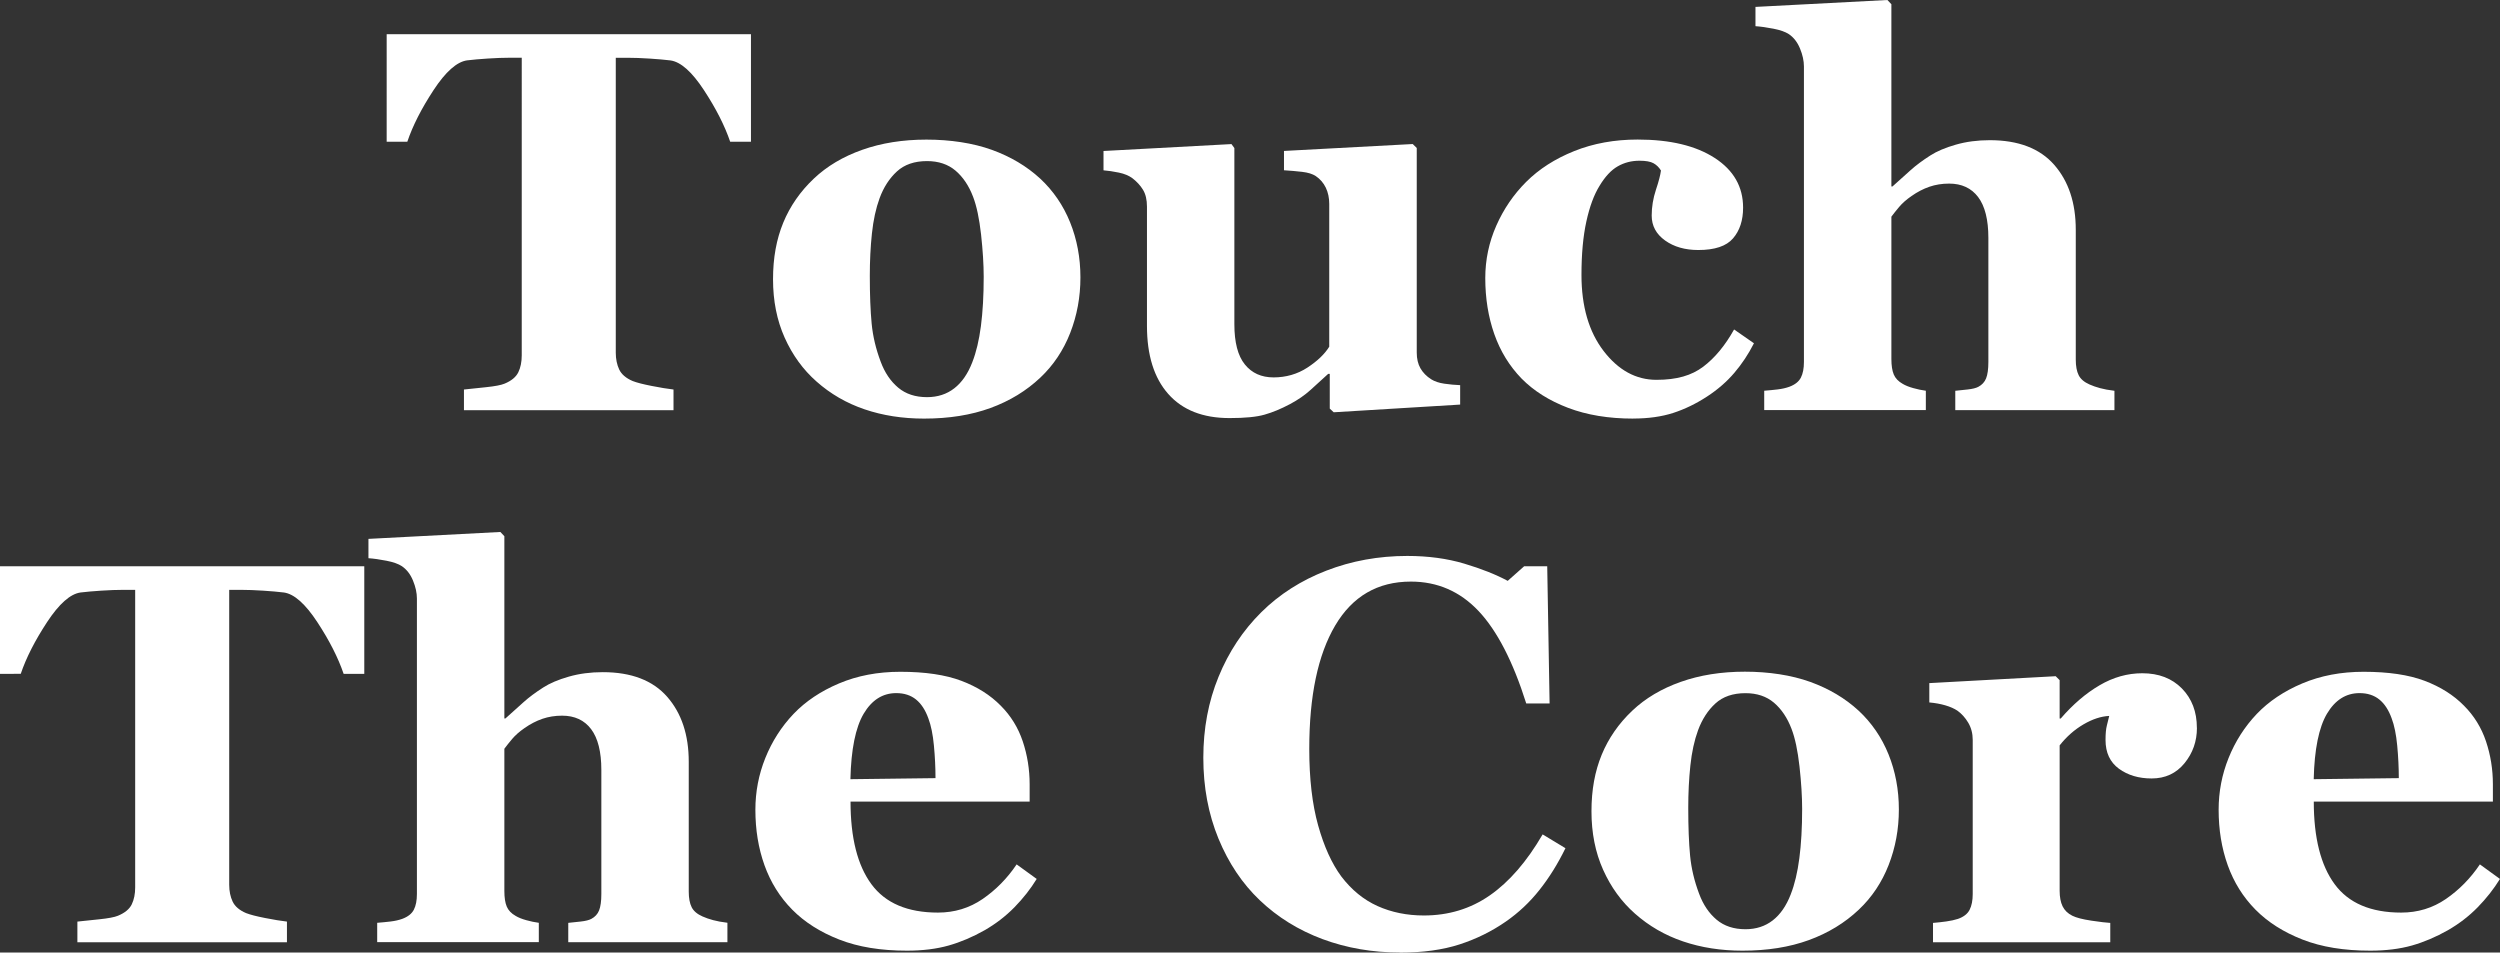 <?xml version="1.0" encoding="UTF-8"?>
<svg id="_レイヤー_2" data-name="レイヤー 2" xmlns="http://www.w3.org/2000/svg" viewBox="0 0 474.56 180.81">
  <rect x="0" y="0" width="474.56" height="180.81" fill="#333333" stroke="none"/>
  <g id="design">
    <g>
      <path d="M142.53,26.91h-3.92c-1.04-3.05-2.7-6.32-4.99-9.81-2.29-3.49-4.41-5.36-6.35-5.63-1.07-.13-2.39-.25-3.96-.35-1.57-.1-2.93-.15-4.06-.15h-2.36v55.98c0,1.21.22,2.27.65,3.19.44.92,1.29,1.65,2.56,2.19.77.3,1.97.61,3.6.93,1.63.32,3.01.55,4.15.68v3.92h-39.78v-3.92c.97-.1,2.34-.24,4.1-.43,1.76-.18,2.96-.41,3.6-.68,1.31-.54,2.18-1.26,2.62-2.16.44-.91.65-1.98.65-3.22V10.96h-2.36c-1.14,0-2.49.05-4.06.15-1.57.1-2.89.22-3.96.35-1.94.27-4.06,2.15-6.35,5.63-2.29,3.49-3.96,6.76-4.99,9.81h-3.92V6.49h69.15v20.42Z" style="fill: #fff; stroke-width: 0px;"/>
      <path d="M197.45,33.9c2.48,2.31,4.38,5.08,5.68,8.3s1.96,6.71,1.96,10.46-.65,7.23-1.94,10.54c-1.29,3.3-3.18,6.13-5.66,8.47-2.65,2.51-5.81,4.44-9.48,5.78-3.67,1.34-7.87,2.01-12.6,2.01-4.09,0-7.85-.59-11.29-1.76-3.44-1.17-6.48-2.93-9.13-5.28-2.55-2.25-4.56-5.02-6.04-8.32-1.48-3.3-2.21-7-2.21-11.09s.65-7.6,1.94-10.74c1.29-3.13,3.23-5.93,5.81-8.37,2.48-2.35,5.54-4.17,9.18-5.46,3.64-1.29,7.7-1.94,12.2-1.94s8.83.65,12.4,1.94c3.57,1.29,6.63,3.11,9.18,5.46ZM184.57,68.75c.74-1.88,1.28-4.16,1.63-6.84.35-2.68.53-5.8.53-9.35,0-2.35-.17-5.03-.5-8.05-.34-3.02-.84-5.4-1.51-7.14-.8-2.11-1.92-3.77-3.34-4.98-1.43-1.21-3.23-1.81-5.41-1.81-2.38,0-4.28.65-5.71,1.96-1.43,1.31-2.52,3-3.29,5.08-.7,1.91-1.19,4.15-1.46,6.71-.27,2.56-.4,5.24-.4,8.02,0,3.65.12,6.68.35,9.08.23,2.4.8,4.8,1.71,7.22.77,2.08,1.88,3.72,3.32,4.93,1.44,1.21,3.27,1.81,5.48,1.81,2.01,0,3.74-.56,5.18-1.68,1.44-1.12,2.58-2.77,3.42-4.95Z" style="fill: #fff; stroke-width: 0px;"/>
      <path d="M277.16,76.8l-23.99,1.46-.75-.7v-6.59h-.3c-1.14,1.04-2.25,2.05-3.34,3.04-1.09.99-2.39,1.89-3.89,2.69-1.71.91-3.32,1.58-4.85,2.01-1.52.44-3.74.65-6.65.65-5.06,0-8.93-1.53-11.63-4.58-2.7-3.05-4.04-7.36-4.04-12.93v-22.63c0-1.31-.25-2.37-.75-3.19-.5-.82-1.17-1.55-2-2.19-.67-.5-1.53-.86-2.6-1.08-1.07-.22-2.03-.36-2.9-.43v-3.67l24.29-1.31.55.75v33.44c0,3.45.66,6,1.99,7.64,1.32,1.64,3.14,2.46,5.46,2.46s4.52-.62,6.41-1.86c1.89-1.24,3.28-2.56,4.15-3.97v-27.11c0-1.14-.22-2.16-.65-3.07-.44-.91-1.07-1.64-1.91-2.21-.6-.4-1.47-.67-2.59-.8-1.12-.13-2.27-.23-3.44-.3v-3.67l24.44-1.31.76.75v38.83c0,1.17.23,2.17.7,2.99.47.82,1.15,1.52,2.05,2.09.63.4,1.46.68,2.47.83,1.02.15,2.02.24,3.02.28v3.67Z" style="fill: #fff; stroke-width: 0px;"/>
      <path d="M310.01,79.46c-4.66,0-8.78-.68-12.35-2.04-3.57-1.36-6.51-3.21-8.83-5.56-2.31-2.38-4.04-5.2-5.18-8.45-1.14-3.25-1.71-6.79-1.71-10.61,0-3.49.7-6.81,2.09-9.96,1.39-3.15,3.28-5.92,5.66-8.3,2.45-2.45,5.49-4.4,9.13-5.86,3.64-1.46,7.65-2.19,12.04-2.19,6.17,0,11.05,1.17,14.64,3.5,3.59,2.33,5.38,5.47,5.38,9.43,0,2.41-.64,4.36-1.91,5.83-1.27,1.48-3.47,2.21-6.59,2.21-2.51,0-4.62-.6-6.31-1.81-1.69-1.21-2.54-2.78-2.54-4.73,0-1.64.27-3.27.8-4.88.54-1.61.85-2.83.96-3.67-.37-.6-.84-1.06-1.41-1.38-.57-.32-1.46-.48-2.67-.48-1.51,0-2.88.35-4.12,1.06-1.24.7-2.4,1.94-3.47,3.72-1.04,1.68-1.87,3.92-2.49,6.74-.62,2.82-.93,6.2-.93,10.16,0,5.97,1.4,10.78,4.2,14.43,2.8,3.65,6.14,5.48,10.03,5.48s6.68-.83,8.88-2.49c2.2-1.66,4.15-4.01,5.86-7.07l3.77,2.62c-1.04,2.05-2.28,3.92-3.72,5.61-1.44,1.69-3.17,3.19-5.18,4.5-2.11,1.38-4.26,2.41-6.44,3.12-2.18.7-4.71,1.06-7.59,1.06Z" style="fill: #fff; stroke-width: 0px;"/>
      <path d="M401.39,77.85h-30.23v-3.67c.67-.07,1.46-.15,2.36-.25s1.58-.27,2.01-.5c.7-.37,1.2-.91,1.48-1.61.28-.7.43-1.74.43-3.12v-23.54c0-3.45-.65-6.04-1.94-7.75-1.29-1.71-3.13-2.56-5.51-2.56-1.34,0-2.59.2-3.75.6-1.16.4-2.29.99-3.39,1.76-.97.67-1.75,1.36-2.34,2.06-.59.7-1.08,1.32-1.48,1.86v27.01c0,1.24.15,2.22.45,2.94.3.72.87,1.32,1.71,1.79.5.3,1.16.57,1.99.8.82.23,1.62.4,2.39.5v3.67h-30.68v-3.67c.88-.07,1.73-.15,2.56-.25s1.56-.27,2.2-.5c1.08-.4,1.81-.98,2.2-1.74s.58-1.75.58-2.99V12.62c0-1.07-.25-2.21-.75-3.42s-1.21-2.11-2.11-2.72c-.67-.44-1.64-.78-2.92-1.03-1.27-.25-2.41-.41-3.42-.48V1.31l25.04-1.31.76.8v34.6h.2c1.27-1.14,2.42-2.17,3.44-3.09,1.02-.92,2.27-1.85,3.74-2.79,1.24-.8,2.85-1.49,4.85-2.06,1.99-.57,4.14-.85,6.45-.85,5.42,0,9.5,1.56,12.23,4.68s4.09,7.23,4.09,12.32v24.64c0,1.24.18,2.23.55,2.97.37.74,1.06,1.32,2.06,1.76.6.27,1.27.5,2.01.7.74.2,1.64.37,2.72.5v3.67Z" style="fill: #fff; stroke-width: 0px;"/>
      <path d="M69.15,127.91h-3.92c-1.04-3.05-2.7-6.32-4.99-9.81-2.29-3.49-4.41-5.36-6.35-5.63-1.07-.13-2.39-.25-3.96-.35-1.57-.1-2.93-.15-4.06-.15h-2.36v55.98c0,1.21.22,2.27.65,3.19.44.92,1.29,1.65,2.56,2.19.77.3,1.97.61,3.6.93,1.63.32,3.01.55,4.15.68v3.92H14.69v-3.92c.97-.1,2.34-.24,4.1-.43,1.76-.18,2.96-.41,3.6-.68,1.31-.54,2.18-1.26,2.62-2.16.44-.91.65-1.98.65-3.22v-56.48h-2.36c-1.14,0-2.49.05-4.06.15-1.57.1-2.89.22-3.96.35-1.94.27-4.06,2.15-6.35,5.63-2.29,3.49-3.96,6.76-4.99,9.81H0v-20.42h69.15v20.42Z" style="fill: #fff; stroke-width: 0px;"/>
      <path d="M138.1,178.85h-30.23v-3.67c.67-.07,1.46-.15,2.36-.25s1.58-.27,2.01-.5c.7-.37,1.2-.91,1.48-1.61.28-.7.43-1.74.43-3.12v-23.54c0-3.45-.65-6.04-1.94-7.75-1.29-1.71-3.13-2.56-5.51-2.56-1.34,0-2.59.2-3.75.6-1.16.4-2.29.99-3.39,1.76-.97.67-1.75,1.36-2.34,2.06-.59.7-1.08,1.32-1.48,1.86v27.01c0,1.24.15,2.22.45,2.94.3.72.87,1.32,1.71,1.79.5.3,1.16.57,1.99.8.82.23,1.62.4,2.39.5v3.67h-30.68v-3.67c.88-.07,1.73-.15,2.56-.25s1.56-.27,2.2-.5c1.08-.4,1.81-.98,2.2-1.74s.58-1.75.58-2.99v-56.08c0-1.07-.25-2.21-.75-3.42s-1.21-2.11-2.11-2.72c-.67-.44-1.64-.78-2.92-1.03-1.27-.25-2.41-.41-3.42-.48v-3.67l25.04-1.31.76.8v34.6h.2c1.27-1.14,2.42-2.17,3.44-3.09,1.02-.92,2.27-1.85,3.74-2.79,1.24-.8,2.85-1.49,4.85-2.06,1.99-.57,4.14-.85,6.45-.85,5.42,0,9.5,1.56,12.23,4.68s4.09,7.23,4.09,12.32v24.64c0,1.24.18,2.23.55,2.97.37.74,1.06,1.32,2.06,1.76.6.27,1.27.5,2.01.7.74.2,1.64.37,2.72.5v3.67Z" style="fill: #fff; stroke-width: 0px;"/>
      <path d="M196.8,166.83c-1.17,1.91-2.59,3.71-4.25,5.41-1.66,1.69-3.55,3.14-5.66,4.35-2.25,1.27-4.52,2.24-6.81,2.89-2.3.65-4.94.98-7.92.98-4.96,0-9.25-.7-12.85-2.11-3.6-1.41-6.58-3.3-8.93-5.68-2.35-2.38-4.1-5.19-5.26-8.42-1.16-3.24-1.73-6.75-1.73-10.54,0-3.42.63-6.7,1.89-9.83,1.26-3.13,3.04-5.93,5.36-8.37,2.28-2.38,5.15-4.31,8.63-5.78,3.47-1.47,7.35-2.21,11.64-2.21,4.69,0,8.55.57,11.57,1.71,3.02,1.14,5.52,2.72,7.49,4.73,1.91,1.91,3.3,4.17,4.17,6.76.87,2.6,1.31,5.32,1.31,8.17v3.27h-34c0,6.87,1.32,12.1,3.97,15.69,2.65,3.59,6.86,5.38,12.62,5.38,3.15,0,5.98-.86,8.5-2.59,2.51-1.73,4.66-3.91,6.44-6.56l3.82,2.77ZM177.58,147.72c0-2.01-.1-4.07-.3-6.19s-.55-3.84-1.06-5.18c-.57-1.58-1.35-2.77-2.34-3.57-.99-.8-2.24-1.21-3.75-1.21-2.58,0-4.64,1.31-6.19,3.92-1.54,2.62-2.38,6.76-2.51,12.42l16.14-.2Z" style="fill: #fff; stroke-width: 0px;"/>
      <path d="M265.75,180.81c-5.23,0-10.13-.85-14.69-2.54-4.56-1.7-8.53-4.15-11.92-7.38-3.32-3.16-5.93-7.06-7.85-11.71-1.91-4.65-2.87-9.76-2.87-15.33s.96-10.67,2.89-15.38c1.93-4.72,4.63-8.8,8.12-12.26,3.42-3.39,7.53-6.02,12.32-7.88,4.79-1.86,9.92-2.8,15.39-2.8,3.96,0,7.56.49,10.81,1.46,3.25.97,6,2.06,8.25,3.27l3.12-2.77h4.38l.45,26.05h-4.43c-2.51-7.96-5.53-13.81-9.04-17.54-3.52-3.73-7.8-5.6-12.86-5.6-6.3,0-11.08,2.78-14.37,8.34-3.28,5.56-4.92,13.36-4.92,23.4,0,5.68.56,10.52,1.68,14.53,1.12,4.01,2.59,7.25,4.4,9.7,1.94,2.55,4.24,4.43,6.88,5.62,2.65,1.19,5.58,1.79,8.79,1.79,4.69,0,8.87-1.27,12.53-3.82,3.67-2.55,7.01-6.4,10.02-11.57l4.33,2.62c-1.44,2.95-3.08,5.59-4.93,7.92-1.84,2.33-3.97,4.33-6.39,6.01-2.65,1.84-5.57,3.29-8.78,4.33-3.2,1.04-6.98,1.56-11.34,1.56Z" style="fill: #fff; stroke-width: 0px;"/>
      <path d="M352.81,134.9c2.48,2.31,4.38,5.08,5.68,8.3s1.96,6.71,1.96,10.46-.65,7.23-1.94,10.54c-1.29,3.3-3.18,6.13-5.66,8.47-2.65,2.51-5.81,4.44-9.48,5.78-3.67,1.34-7.87,2.01-12.6,2.01-4.09,0-7.85-.59-11.29-1.76-3.44-1.17-6.48-2.93-9.13-5.28-2.55-2.25-4.56-5.02-6.04-8.32-1.48-3.3-2.21-7-2.21-11.09s.65-7.6,1.94-10.74c1.29-3.13,3.23-5.93,5.81-8.37,2.48-2.35,5.54-4.17,9.18-5.46,3.64-1.29,7.7-1.94,12.2-1.94s8.83.65,12.4,1.94c3.57,1.29,6.63,3.11,9.18,5.46ZM339.93,169.75c.74-1.88,1.28-4.16,1.63-6.84.35-2.68.53-5.8.53-9.35,0-2.35-.17-5.03-.5-8.05-.34-3.02-.84-5.4-1.51-7.14-.8-2.11-1.92-3.77-3.34-4.98-1.43-1.21-3.23-1.81-5.41-1.81-2.38,0-4.28.65-5.71,1.96-1.43,1.31-2.52,3-3.29,5.08-.7,1.91-1.19,4.15-1.46,6.71-.27,2.56-.4,5.24-.4,8.02,0,3.65.12,6.68.35,9.08.23,2.4.8,4.8,1.71,7.22.77,2.08,1.88,3.72,3.32,4.93,1.44,1.21,3.27,1.81,5.48,1.81,2.01,0,3.74-.56,5.18-1.68,1.44-1.12,2.58-2.77,3.42-4.95Z" style="fill: #fff; stroke-width: 0px;"/>
      <path d="M417.03,138.17c0,2.55-.79,4.79-2.36,6.71-1.58,1.93-3.65,2.89-6.24,2.89-2.45,0-4.52-.62-6.21-1.85-1.69-1.24-2.54-3.05-2.54-5.46,0-1.17.08-2.08.25-2.73.17-.65.32-1.26.45-1.83-1.54.07-3.17.6-4.88,1.6-1.71,1-3.22,2.33-4.53,3.99v27.61c0,1.17.18,2.15.55,2.92.37.77.99,1.38,1.86,1.81.74.37,1.94.68,3.6.93,1.66.25,2.86.39,3.6.43v3.67h-33.65v-3.67c.84-.07,1.68-.16,2.54-.28.85-.12,1.58-.28,2.19-.48,1.07-.37,1.81-.94,2.21-1.71.4-.77.6-1.78.6-3.02v-29.27c0-1.21-.29-2.29-.85-3.24-.57-.96-1.26-1.72-2.06-2.29-.6-.4-1.37-.74-2.29-1.01-.92-.27-1.94-.45-3.04-.55v-3.67l23.99-1.31.75.75v7.29h.2c2.31-2.68,4.77-4.79,7.37-6.31,2.6-1.53,5.31-2.29,8.12-2.29,3.12,0,5.62.96,7.52,2.89,1.89,1.93,2.84,4.42,2.84,7.47Z" style="fill: #fff; stroke-width: 0px;"/>
      <path d="M474.56,166.83c-1.17,1.91-2.59,3.71-4.25,5.41-1.66,1.69-3.55,3.14-5.66,4.35-2.25,1.27-4.52,2.24-6.81,2.89-2.3.65-4.94.98-7.92.98-4.96,0-9.25-.7-12.85-2.11-3.6-1.41-6.58-3.3-8.93-5.68-2.35-2.38-4.1-5.19-5.26-8.42-1.16-3.24-1.73-6.75-1.73-10.54,0-3.42.63-6.7,1.89-9.83,1.26-3.13,3.04-5.93,5.36-8.37,2.28-2.38,5.15-4.31,8.63-5.78,3.47-1.47,7.35-2.21,11.64-2.21,4.69,0,8.55.57,11.57,1.71,3.02,1.14,5.52,2.72,7.49,4.73,1.91,1.91,3.3,4.17,4.17,6.76.87,2.6,1.31,5.32,1.31,8.17v3.27h-34c0,6.87,1.32,12.1,3.97,15.69,2.65,3.59,6.86,5.38,12.62,5.38,3.15,0,5.98-.86,8.5-2.59,2.51-1.73,4.66-3.91,6.44-6.56l3.82,2.77ZM455.35,147.72c0-2.01-.1-4.07-.3-6.19s-.55-3.84-1.06-5.18c-.57-1.58-1.35-2.77-2.34-3.57-.99-.8-2.24-1.21-3.75-1.21-2.58,0-4.64,1.31-6.19,3.92-1.54,2.62-2.38,6.76-2.51,12.42l16.14-.2Z" style="fill: #fff; stroke-width: 0px;"/>
    </g>
  </g>
</svg>